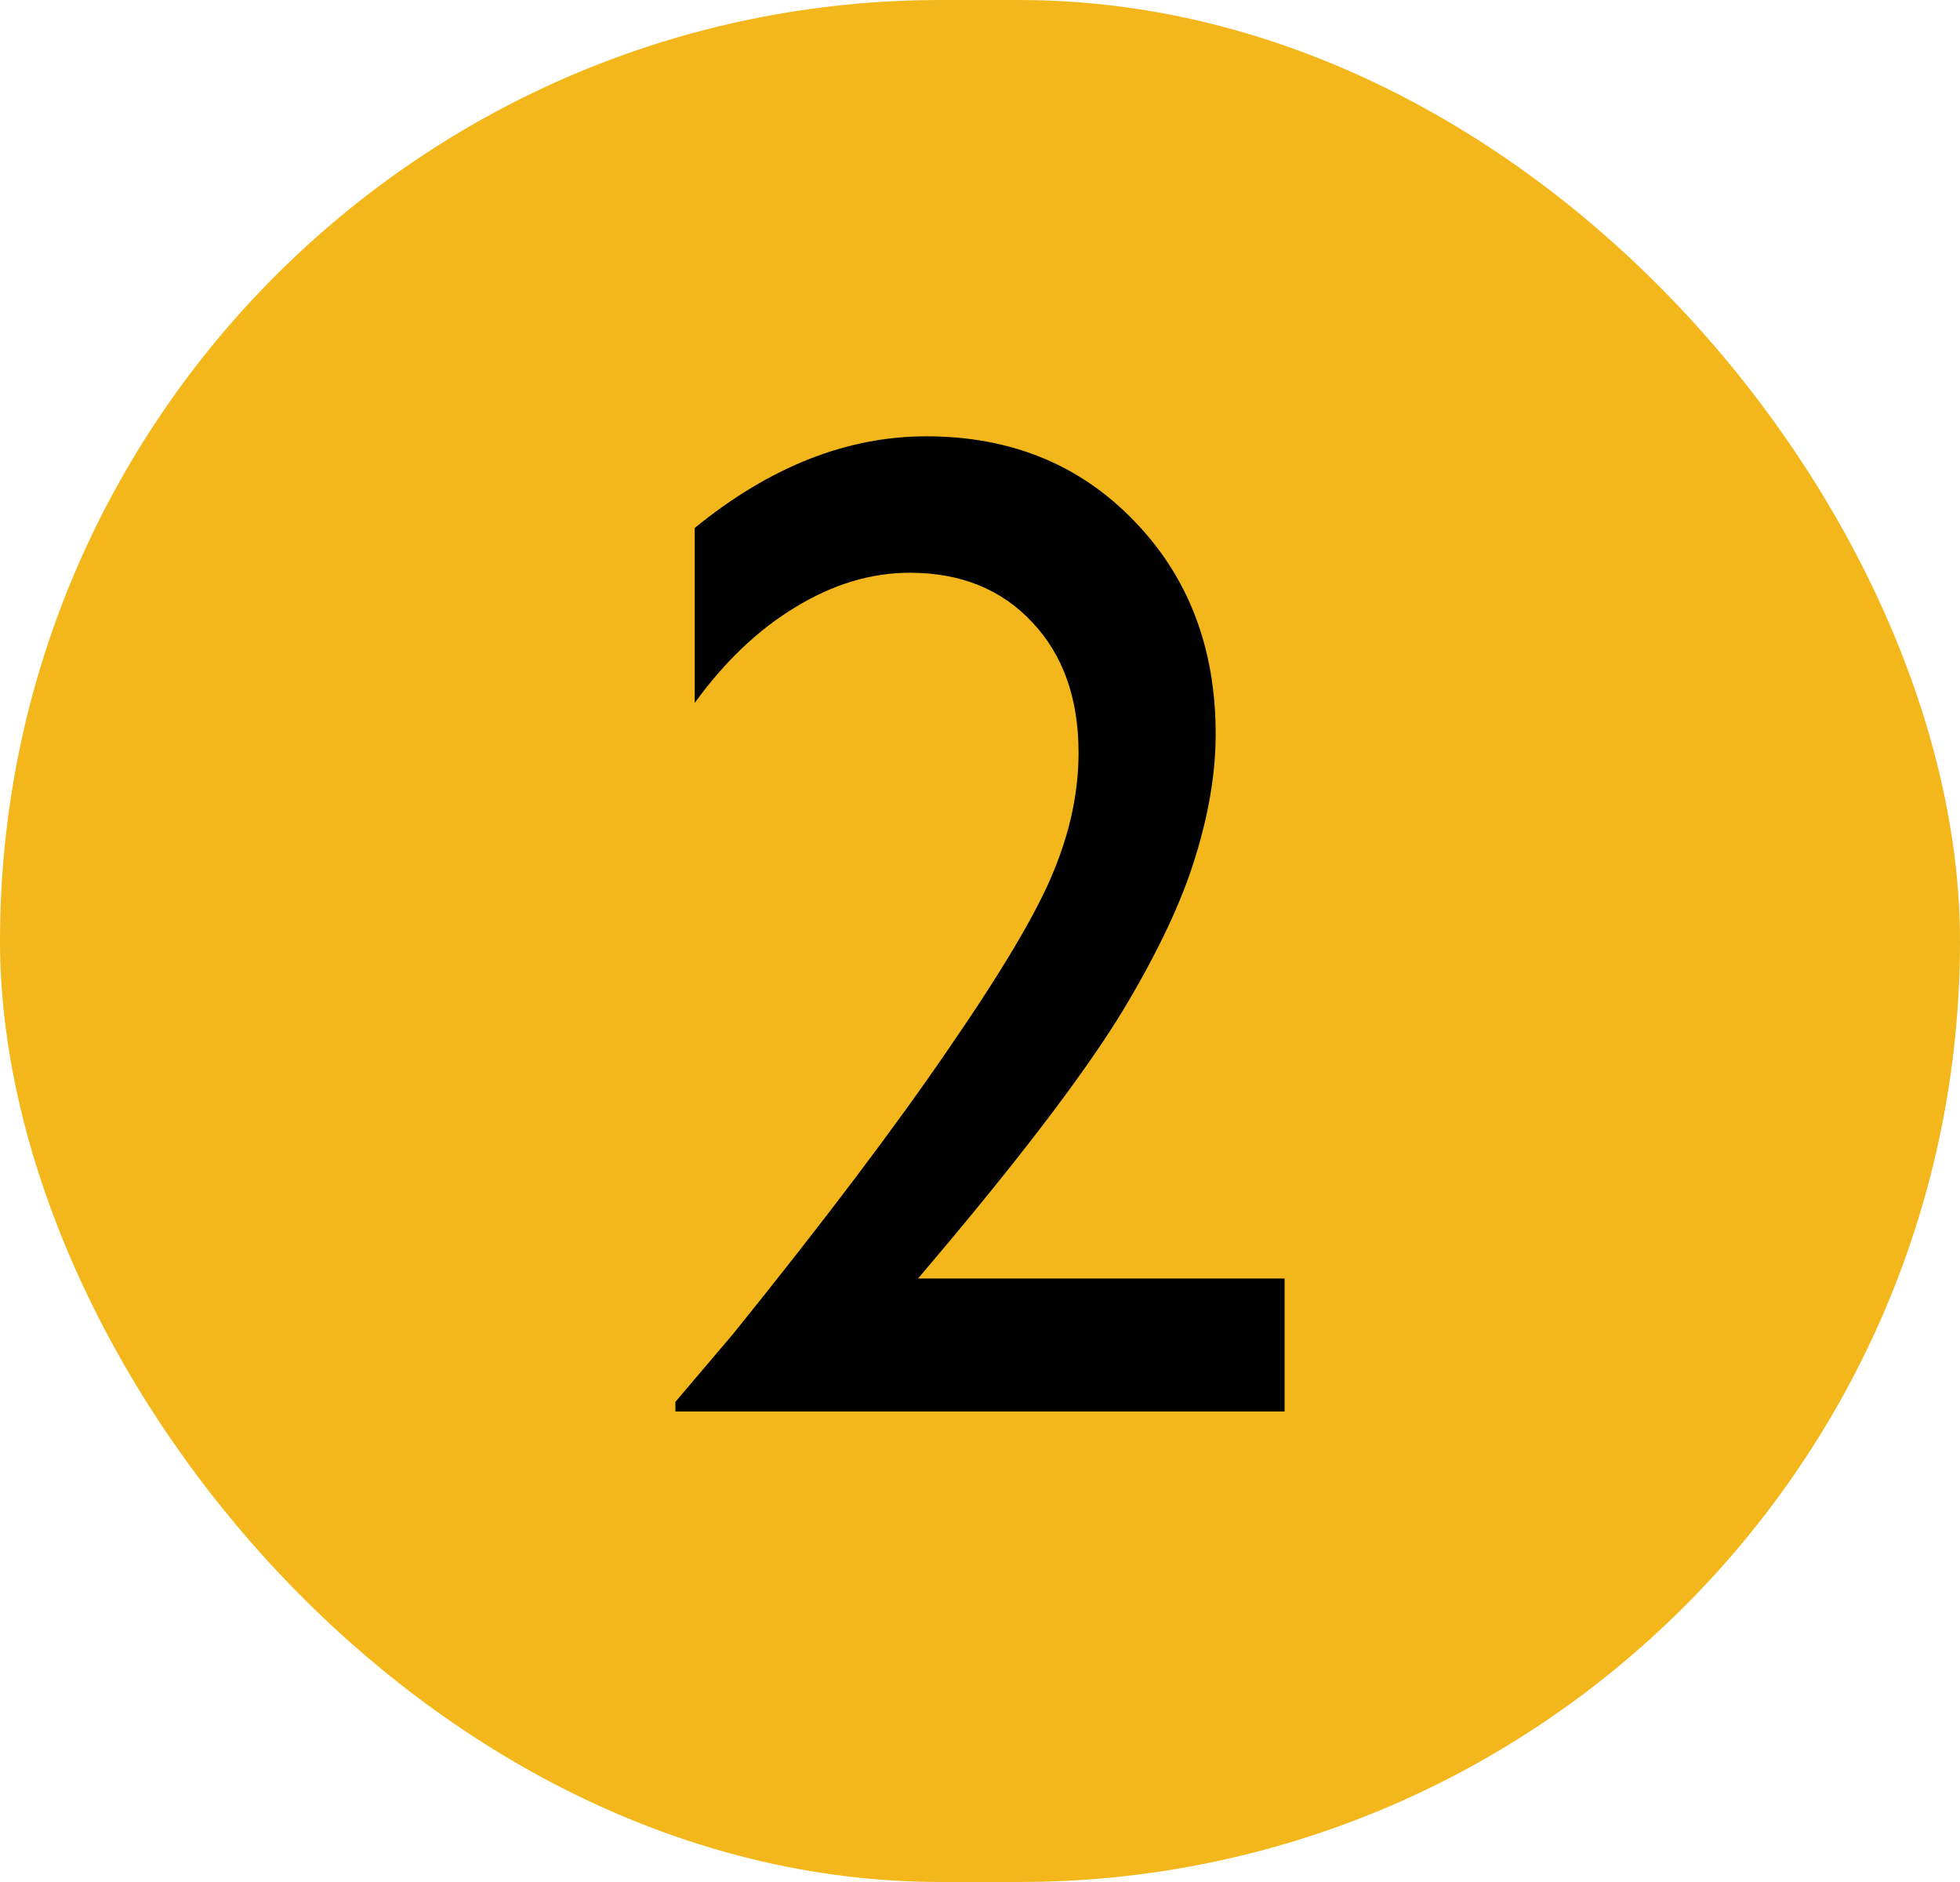 <svg xmlns="http://www.w3.org/2000/svg" width="25" height="24" fill="none"><rect width="25" height="24" fill="#F4B71B" rx="12"/><path fill="#000" d="M11.709 16.304h4.676V18h-7.77v-.123l.739-.87c1.154-1.43 2.07-2.643 2.75-3.639.686-.996 1.131-1.749 1.336-2.259.211-.51.317-1.013.317-1.511 0-.692-.197-1.245-.589-1.661-.393-.422-.914-.633-1.564-.633-.493 0-.979.146-1.46.44-.474.286-.902.694-1.283 1.22V6.733c.955-.779 1.94-1.169 2.954-1.169 1.072 0 1.954.358 2.645 1.073.697.715 1.046 1.623 1.046 2.724 0 .493-.088 1.02-.264 1.582-.17.557-.474 1.202-.914 1.934-.44.726-1.186 1.72-2.241 2.98l-.378.448Z"/></svg>